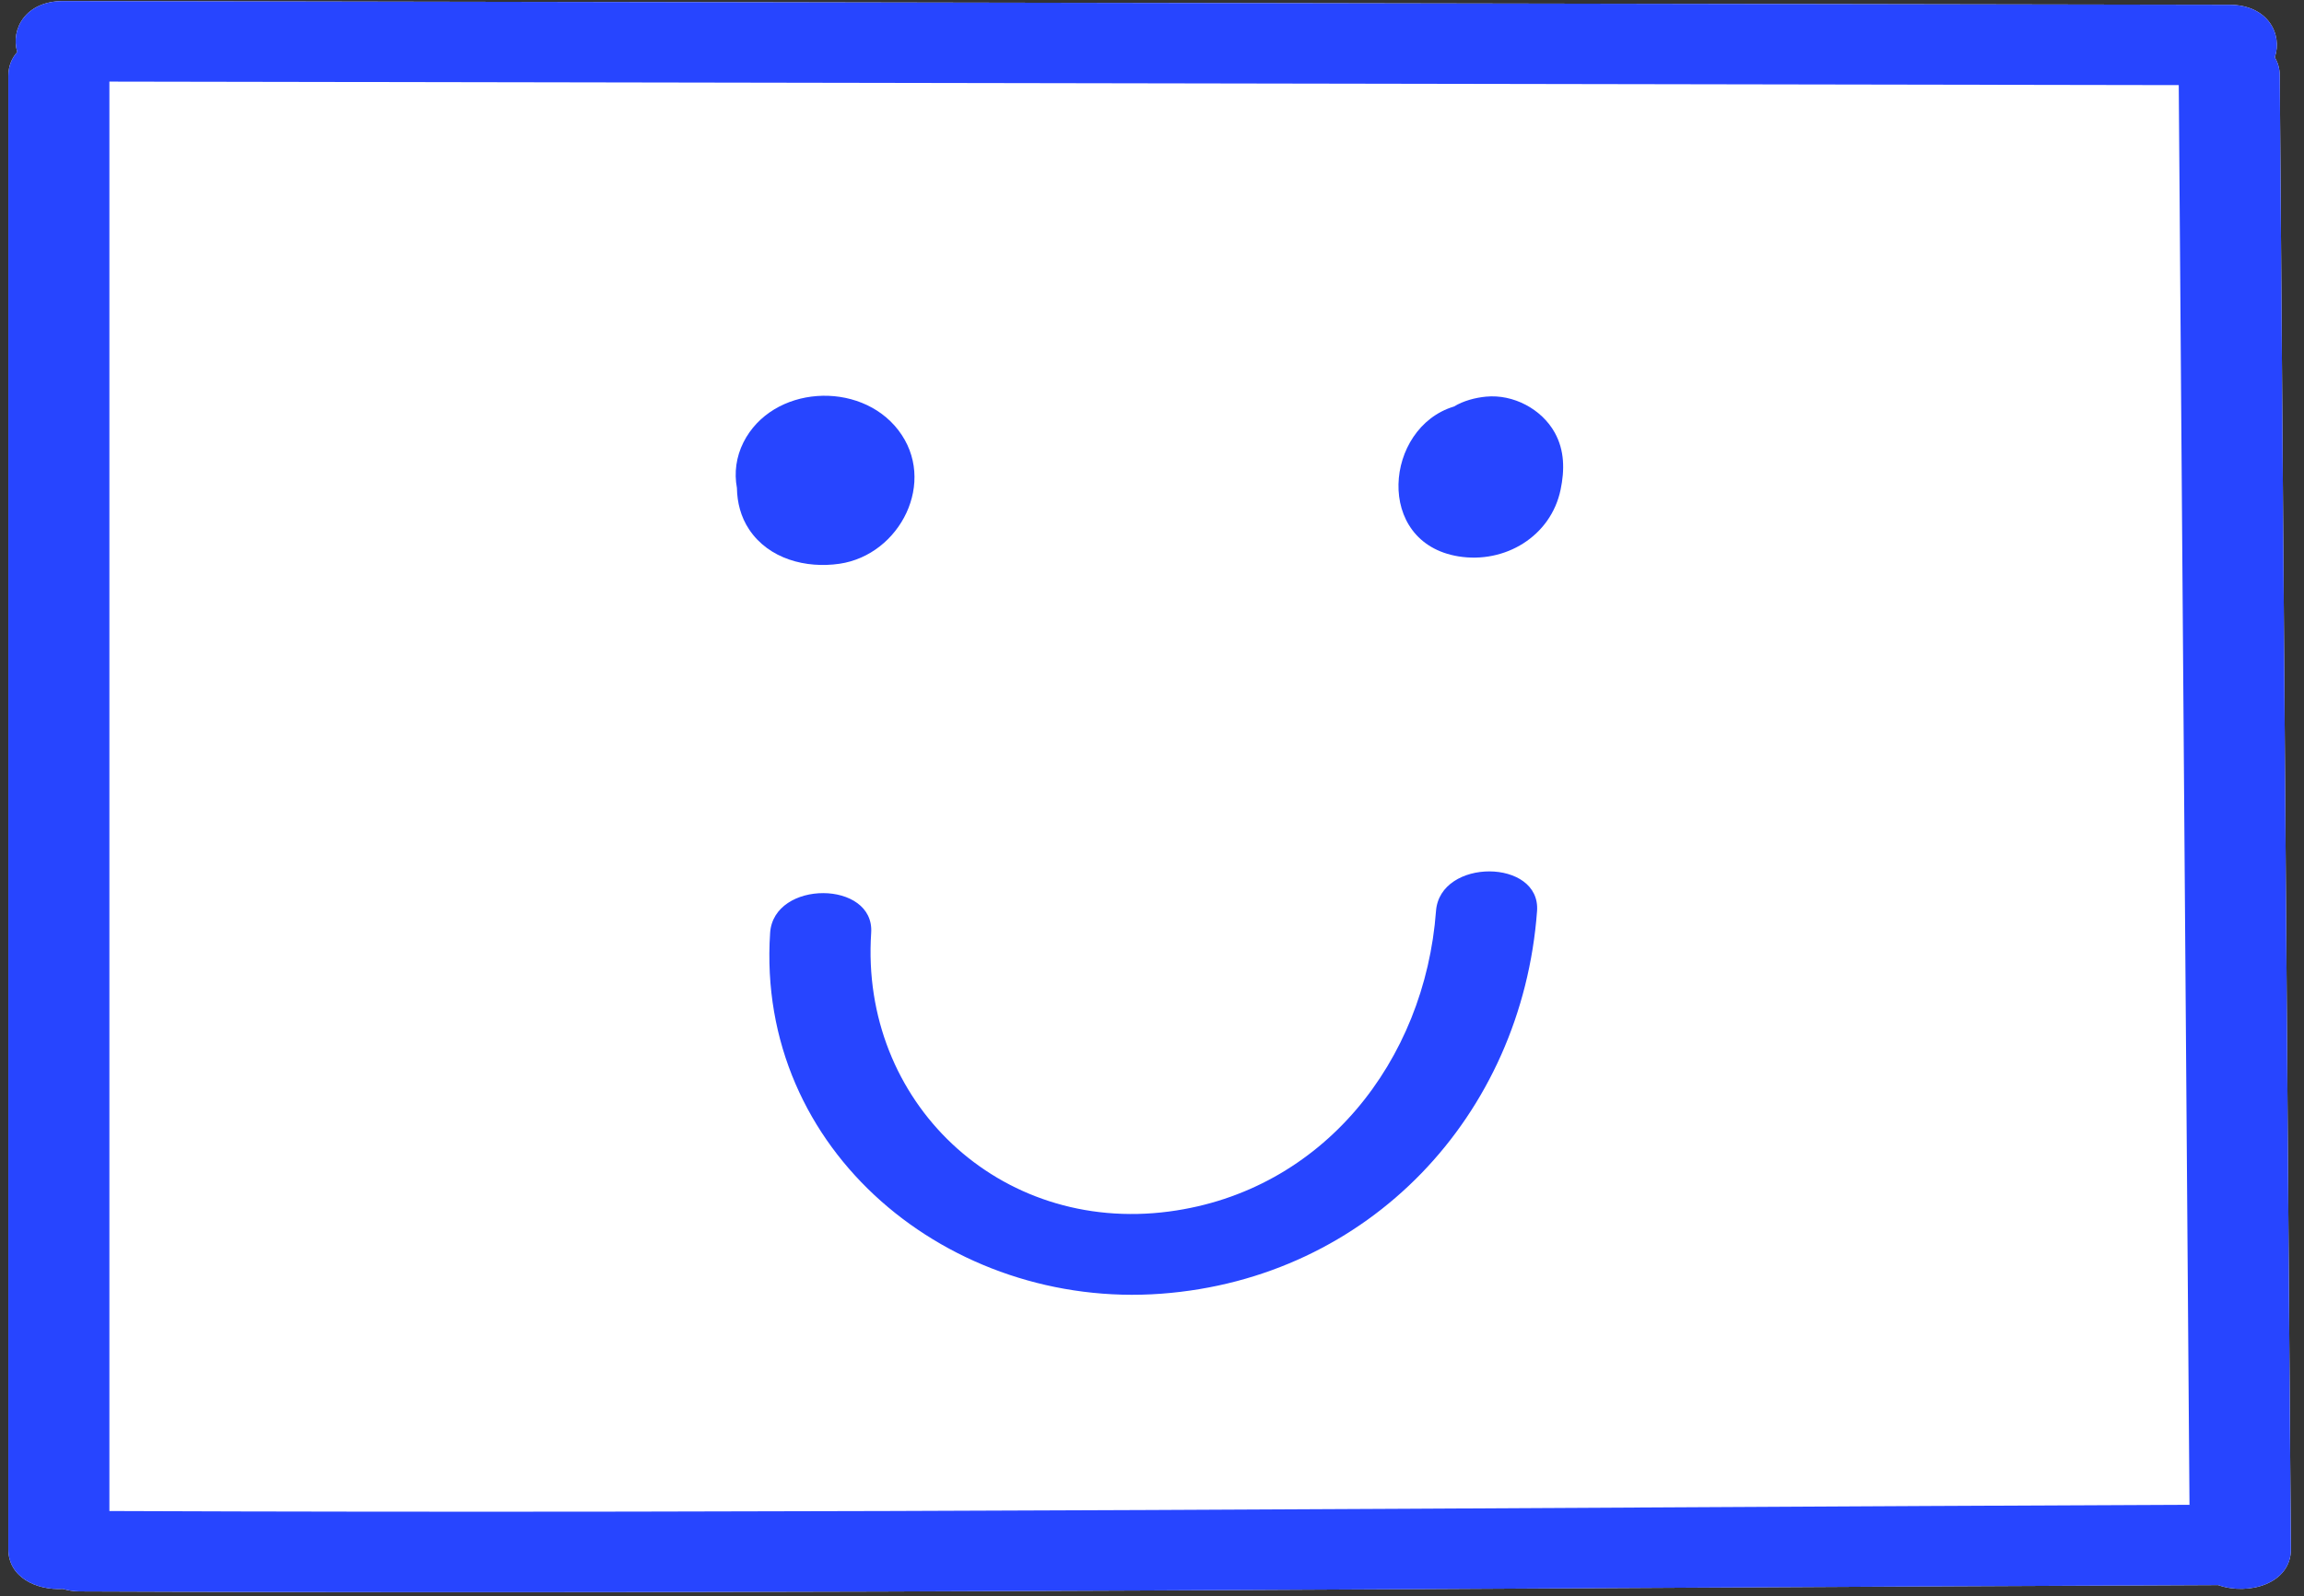 <?xml version="1.0" encoding="UTF-8"?>
<svg width="114px" height="79px" viewBox="0 0 114 79" version="1.1" xmlns="http://www.w3.org/2000/svg" xmlns:xlink="http://www.w3.org/1999/xlink">
    <rect x="0" y="0" width="114" height="79" fill="#333333" stroke="none"/>
    <!-- Generator: Sketch 52.5 (67469) - http://www.bohemiancoding.com/sketch -->
    <title>Even rectangle</title>
    <desc>Created with Sketch.</desc>
    <g id="Website" stroke="none" stroke-width="1" fill="none" fill-rule="evenodd">
        <g id="Position-Post-Copy-4" transform="translate(-823, -1293)">
            <g id="Faceshapes" transform="translate(335, 216)">
                <g id="Even-rectangle" transform="translate(488, 1077)">
                    <path d="M112.8,3.733 C112.797,3.389 112.706,3.092 112.555,2.838 C112.948,1.689 112.208,0.24 110.312,0.237 C74.581,0.176 38.851,0.115 3.121,0.054 C1.268,0.051 0.517,1.438 0.854,2.576 C0.582,2.881 0.413,3.271 0.413,3.752 L0.413,76.667 C0.413,78.053 1.8,78.703 3.113,78.629 C3.362,78.701 3.633,78.75 3.945,78.752 C39.213,78.906 74.486,78.579 109.753,78.438 C111.237,78.967 113.364,78.38 113.351,76.658 L112.8,3.733 Z" id="Path" fill="#FFFFFF"></path>
                    <path d="M5.413,74.774 L5.413,4.038 C39.543,4.096 73.673,4.154 107.803,4.212 C107.98,27.63 108.157,51.048 108.334,74.465 C74.029,74.607 39.719,74.911 5.413,74.774 L5.413,74.774 Z M112.8,3.733 C112.797,3.389 112.706,3.092 112.555,2.838 C112.948,1.689 112.208,0.24 110.312,0.237 C74.581,0.176 38.851,0.115 3.121,0.054 C1.268,0.051 0.517,1.438 0.854,2.576 C0.582,2.881 0.413,3.271 0.413,3.752 L0.413,76.667 C0.413,78.053 1.8,78.703 3.113,78.629 C3.362,78.701 3.633,78.75 3.945,78.752 C39.213,78.906 74.486,78.579 109.753,78.438 C111.237,78.967 113.364,78.38 113.351,76.658 L112.8,3.733 Z" id="Fill-4" fill="#2745FF"></path>
                    <path d="M44.446,21.282 C42.535,18.803 38.211,19.066 36.785,21.89 C36.425,22.606 36.321,23.394 36.462,24.145 C36.474,24.866 36.65,25.576 37.069,26.204 C38.042,27.663 39.883,28.14 41.538,27.898 C44.541,27.459 46.398,23.816 44.446,21.282" id="Fill-8" fill="#2745FF"></path>
                    <path d="M76.93,21.413 C76.279,20.238 74.875,19.5 73.529,19.628 C73,19.678 72.413,19.831 71.94,20.117 C68.497,21.157 67.991,26.854 72.163,27.533 C74.455,27.906 76.736,26.55 77.218,24.227 C77.418,23.264 77.418,22.295 76.93,21.413" id="Fill-10" fill="#2745FF"></path>
                    <path d="M71.052,45.086 C70.501,52.489 65.463,58.944 57.85,59.952 C49.434,61.067 42.55,54.515 43.105,46.163 C43.279,43.556 38.282,43.527 38.105,46.163 C37.386,56.985 47.019,64.8 57.462,64.02 C67.739,63.253 75.3,55.21 76.052,45.086 C76.245,42.483 71.248,42.451 71.052,45.086" id="Fill-12" fill="#2745FF"></path>
                </g>
            </g>
        </g>
    </g>
</svg>